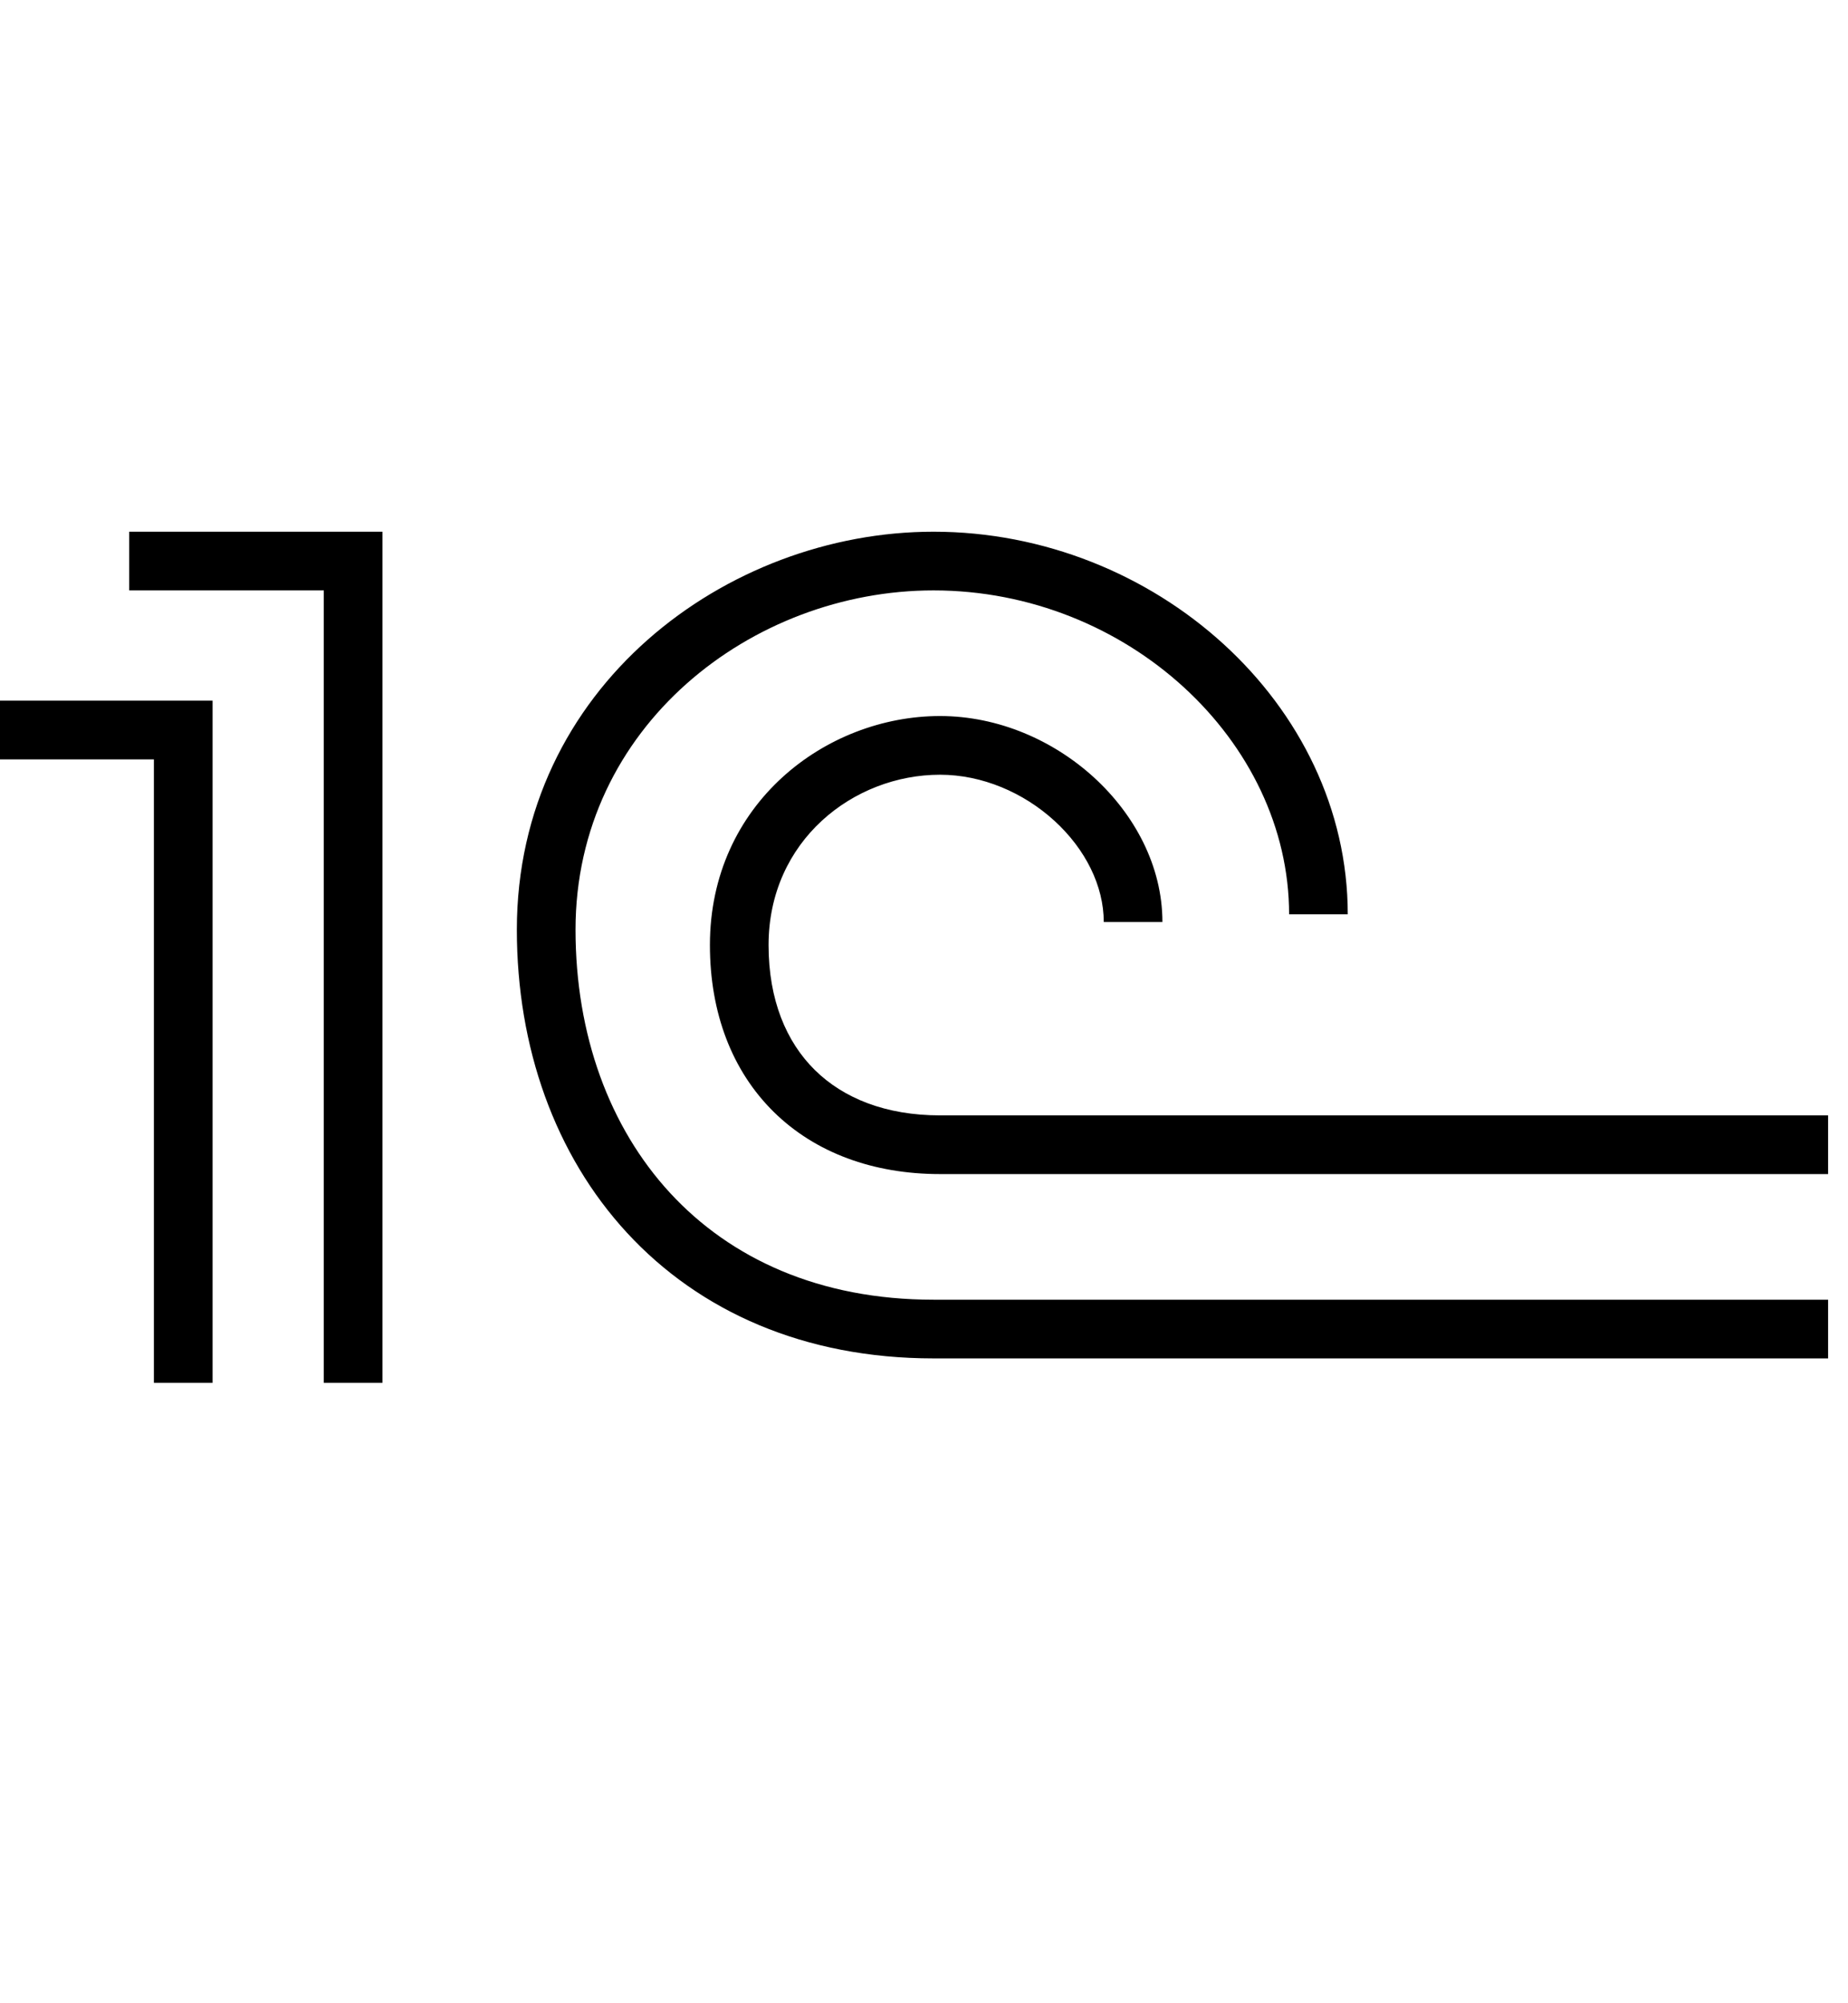 <?xml version="1.0" encoding="UTF-8"?> <svg xmlns="http://www.w3.org/2000/svg" viewBox="1956.05 2455.175 87.9 95.222" width="87.9" height="95.222"><path fill="black" stroke="none" fill-opacity="1" stroke-width="1" stroke-opacity="1" clip-rule="evenodd" color="rgb(51, 51, 51)" fill-rule="evenodd" id="tSvg18208cb9346" d="M 1971.451 2483.24 C 1968.366 2483.24 1965.28 2483.24 1962.194 2483.24 C 1962.194 2482.31 1962.194 2481.38 1962.194 2480.45 C 1966.21 2480.45 1970.226 2480.45 1974.242 2480.45 C 1974.242 2493.936 1974.242 2507.422 1974.242 2520.908 C 1973.311 2520.908 1972.381 2520.908 1971.451 2520.908C 1971.451 2508.352 1971.451 2495.796 1971.451 2483.24Z M 2000.452 2483.24 C 1991.819 2483.24 1983.425 2489.706 1983.425 2499.368 C 1983.425 2504.365 1985.037 2508.756 1987.924 2511.884 C 1990.798 2514.998 1995.021 2516.957 2000.452 2516.957 C 2014.636 2516.957 2028.82 2516.957 2043.004 2516.957 C 2043.004 2517.887 2043.004 2518.817 2043.004 2519.747 C 2028.82 2519.747 2014.636 2519.747 2000.452 2519.747 C 1994.306 2519.747 1989.317 2517.508 1985.874 2513.777 C 1982.444 2510.06 1980.634 2504.959 1980.634 2499.368 C 1980.634 2487.857 1990.605 2480.45 2000.452 2480.45 C 2010.963 2480.45 2020.156 2488.626 2020.156 2498.638 C 2019.226 2498.638 2018.296 2498.638 2017.366 2498.638C 2017.366 2490.397 2009.663 2483.24 2000.452 2483.24Z M 1963.37 2491.272 C 1960.897 2491.272 1958.423 2491.272 1955.95 2491.272 C 1955.95 2490.342 1955.95 2489.412 1955.95 2488.482 C 1959.354 2488.482 1962.757 2488.482 1966.161 2488.482 C 1966.161 2499.29 1966.161 2510.099 1966.161 2520.908 C 1965.231 2520.908 1964.301 2520.908 1963.37 2520.908C 1963.37 2511.029 1963.37 2501.15 1963.37 2491.272Z M 2000.762 2492.002 C 1996.642 2492.002 1992.607 2495.139 1992.607 2500.099 C 1992.607 2502.709 1993.45 2504.702 1994.81 2506.041 C 1996.173 2507.383 1998.186 2508.195 2000.762 2508.195 C 2014.843 2508.195 2028.923 2508.195 2043.004 2508.195 C 2043.004 2509.125 2043.004 2510.055 2043.004 2510.985 C 2028.923 2510.985 2014.843 2510.985 2000.762 2510.985 C 1997.589 2510.985 1994.827 2509.973 1992.852 2508.029 C 1990.875 2506.083 1989.817 2503.329 1989.817 2500.099 C 1989.817 2493.376 1995.332 2489.212 2000.762 2489.212 C 2003.535 2489.212 2006.158 2490.372 2008.085 2492.132 C 2010.008 2493.889 2011.34 2496.341 2011.34 2499.003 C 2010.41 2499.003 2009.48 2499.003 2008.55 2499.003 C 2008.55 2497.285 2007.678 2495.539 2006.204 2494.192C 2004.733 2492.849 2002.764 2492.002 2000.762 2492.002Z"></path><defs> </defs></svg> 